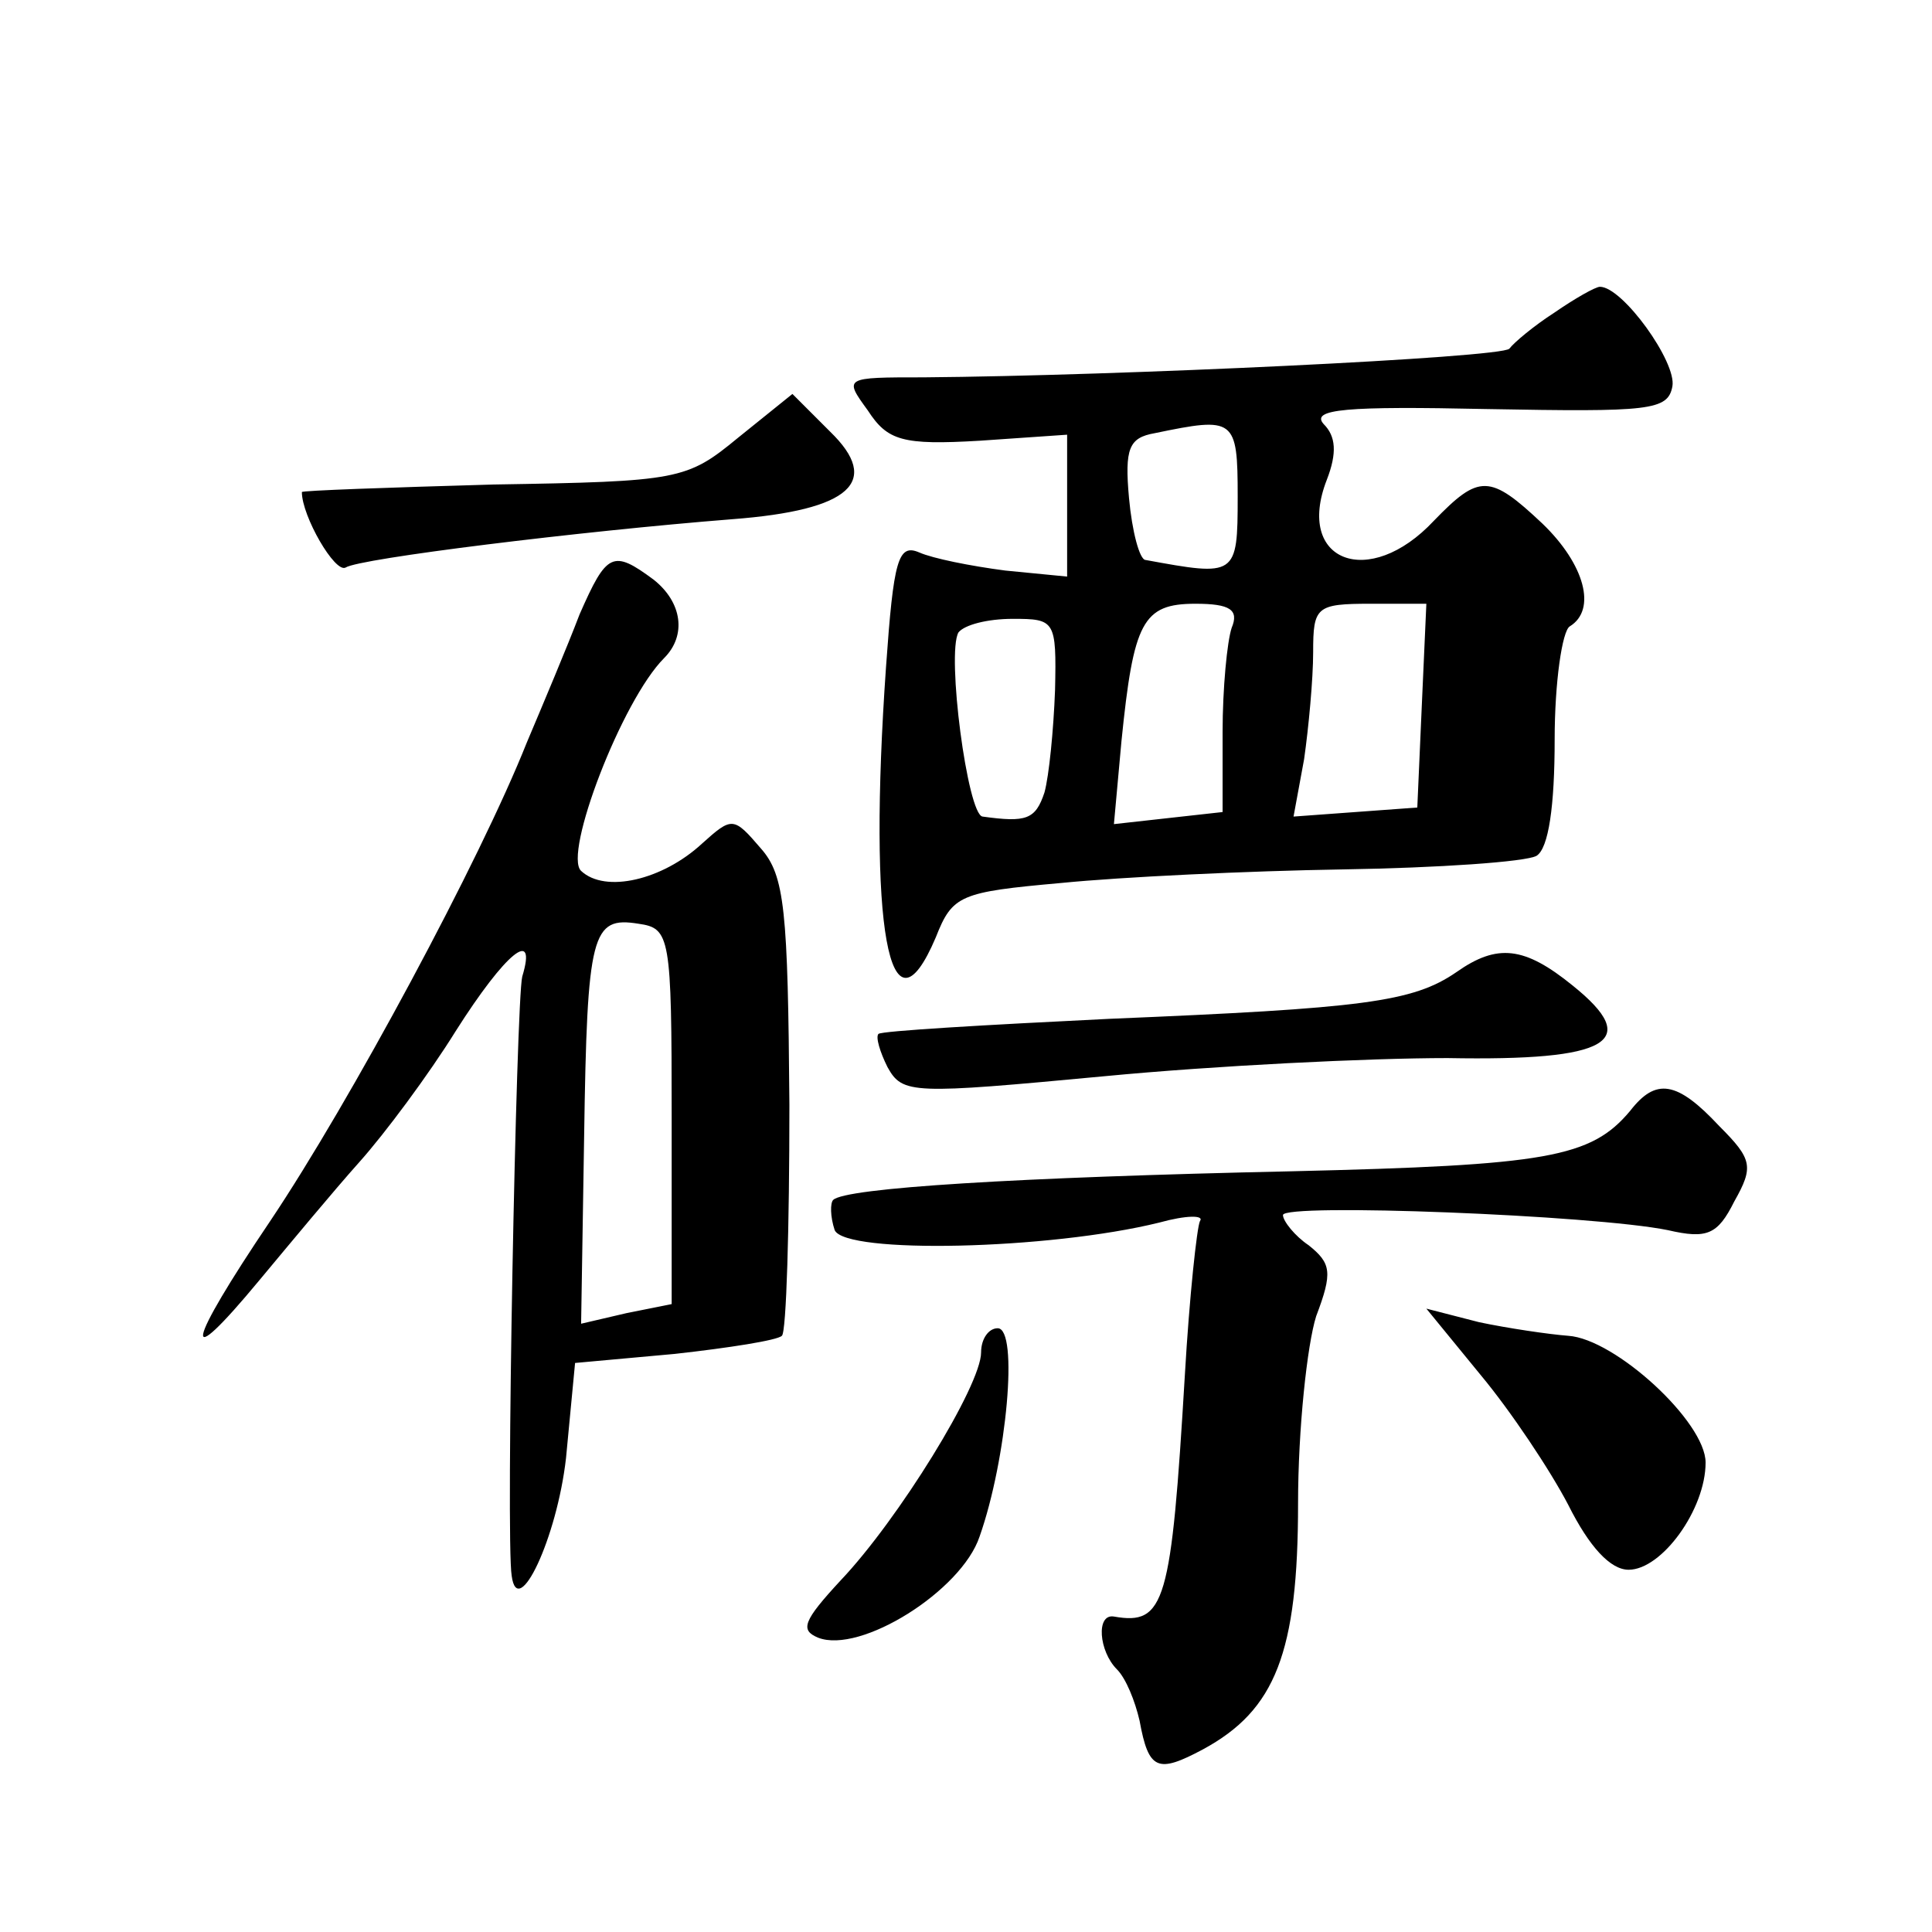 <?xml version="1.0" standalone="no"?>
<!DOCTYPE svg PUBLIC "-//W3C//DTD SVG 20010904//EN"
 "http://www.w3.org/TR/2001/REC-SVG-20010904/DTD/svg10.dtd">
<svg version="1.0" xmlns="http://www.w3.org/2000/svg"
 width="128pt" height="128pt" viewBox="0 0 128 128"
 preserveAspectRatio="xMidYMid meet">
<g transform="translate(0,128) scale(0.1,-0.1)"
fill="#0" stroke="none">
<path d="M1030 1073 c-14 -9 -27 -20 -30 -24 -5 -6 -260 -18 -388 -19 -53 0 -53
0 -37 -22 13 -20 23 -23 74 -20 l58 4 0 -47 0 -47 -41 4 c-23 3 -48 8 -57 12 -14
6 -17 -5 -22 -76 -12 -171 2 -252 33 -179 11 28 16 30 83 36 40 4 124 8 187 9 63
1 121 5 128 9 8 5 12 33 12 77 0 38 5 72 10 75 18 11 10 41 -18 68 -35 33 -42 33
-72 2 -43 -46 -92 -27 -71 27 7 18 6 29 -2 37 -9 10 15 12 108 10 108 -2 120 -1
123 15 3 16 -33 66 -48 66 -3 0 -17 -8 -30 -17z m-210 -122 c0 -53 -1 -53 -61 -42
-4 0 -9 19 -11 41 -3 33 0 40 17 43 53 11 55 10 55 -42z m-4 -87 c-3 -9 -6 -40
-6 -69 l0 -53 -36 -4 -36 -4 5 55 c8 79 14 91 49 91 23 0 29 -4 24 -16z m126 -51
l-3 -68 -41 -3 -41 -3 7 38 c3 21 6 53 6 71 0 30 2 32 38 32 l37 0 -3 -67z m-243
10 c-1 -27 -4 -57 -7 -68 -6 -18 -12 -20 -41 -16 -10 1 -24 108 -16 122 4 5 19
9 36 9 28 0 29 -1 28 -47z M489 990 c-34 -28 -39 -29 -162 -31 -70 -2 -127 -4 -127
-5 0 -16 22 -54 29 -50 9 6 155 24 256 32 79 6 99 25 65 58 l-25 25 -36 -29z M384
873 c-8 -21 -24 -59 -35 -85 -31 -78 -117 -238 -170 -317 -56 -83 -60 -103 -7 -39
20 24 49 59 66 78 17 19 46 58 64 87 33 52 54 69 44 36 -4 -16 -11 -373 -7 -397
4 -30 30 25 36 78 l6 63 66 6 c36 4 68 9 71 12 3 2 5 72 5 153 -1 129 -3 152 -19
170 -18 21 -19 21 -39 3 -26 -24 -64 -33 -80 -18 -12 11 27 113 55 141 15 15 12
37 -7 52 -27 20 -31 18 -49 -23z m61 -333 l0 -124 -30 -6 -30 -7 2 124 c2 135 5
146 36 141 21 -3 22 -8 22 -128z M965 636 c-29 -20 -62 -24 -230 -31 -82 -4 -151
-8 -153 -10 -2 -2 1 -12 6 -22 10 -18 16 -18 144 -6 73 7 175 12 227 12 108 -2
129 11 83 48 -32 26 -50 28 -77 9z M1080 544 c-26 -31 -55 -36 -224 -40 -183 -4
-296 -11 -304 -19 -2 -2 -2 -11 1 -20 7 -16 142 -13 215 5 18 5 30 5 27 1 -2 -4
-7 -50 -10 -102 -9 -151 -13 -166 -47 -160 -12 2 -10 -23 2 -35 6 -6 12 -21 15
-34 6 -33 12 -35 42 -19 48 26 63 64 63 163 0 49 6 105 12 124 11 29 10 35 -5 47
-9 6 -17 16 -17 20 0 8 206 0 255 -10 26 -6 33 -3 44 19 13 23 12 28 -10 50 -28
30 -42 32 -59 10z M981 369 c20 -24 46 -63 58 -86 14 -28 28 -43 40 -43 22 0 51
40 51 71 0 27 -60 82 -91 84 -13 1 -40 5 -59 9 l-35 9 36 -44z M650 384 c0 -22
-55 -111 -93 -151 -25 -27 -27 -33 -15 -38 28 -11 95 31 107 67 18 51 26 138 12
138 -6 0 -11 -7 -11 -16z"/>
</g>
</svg>
